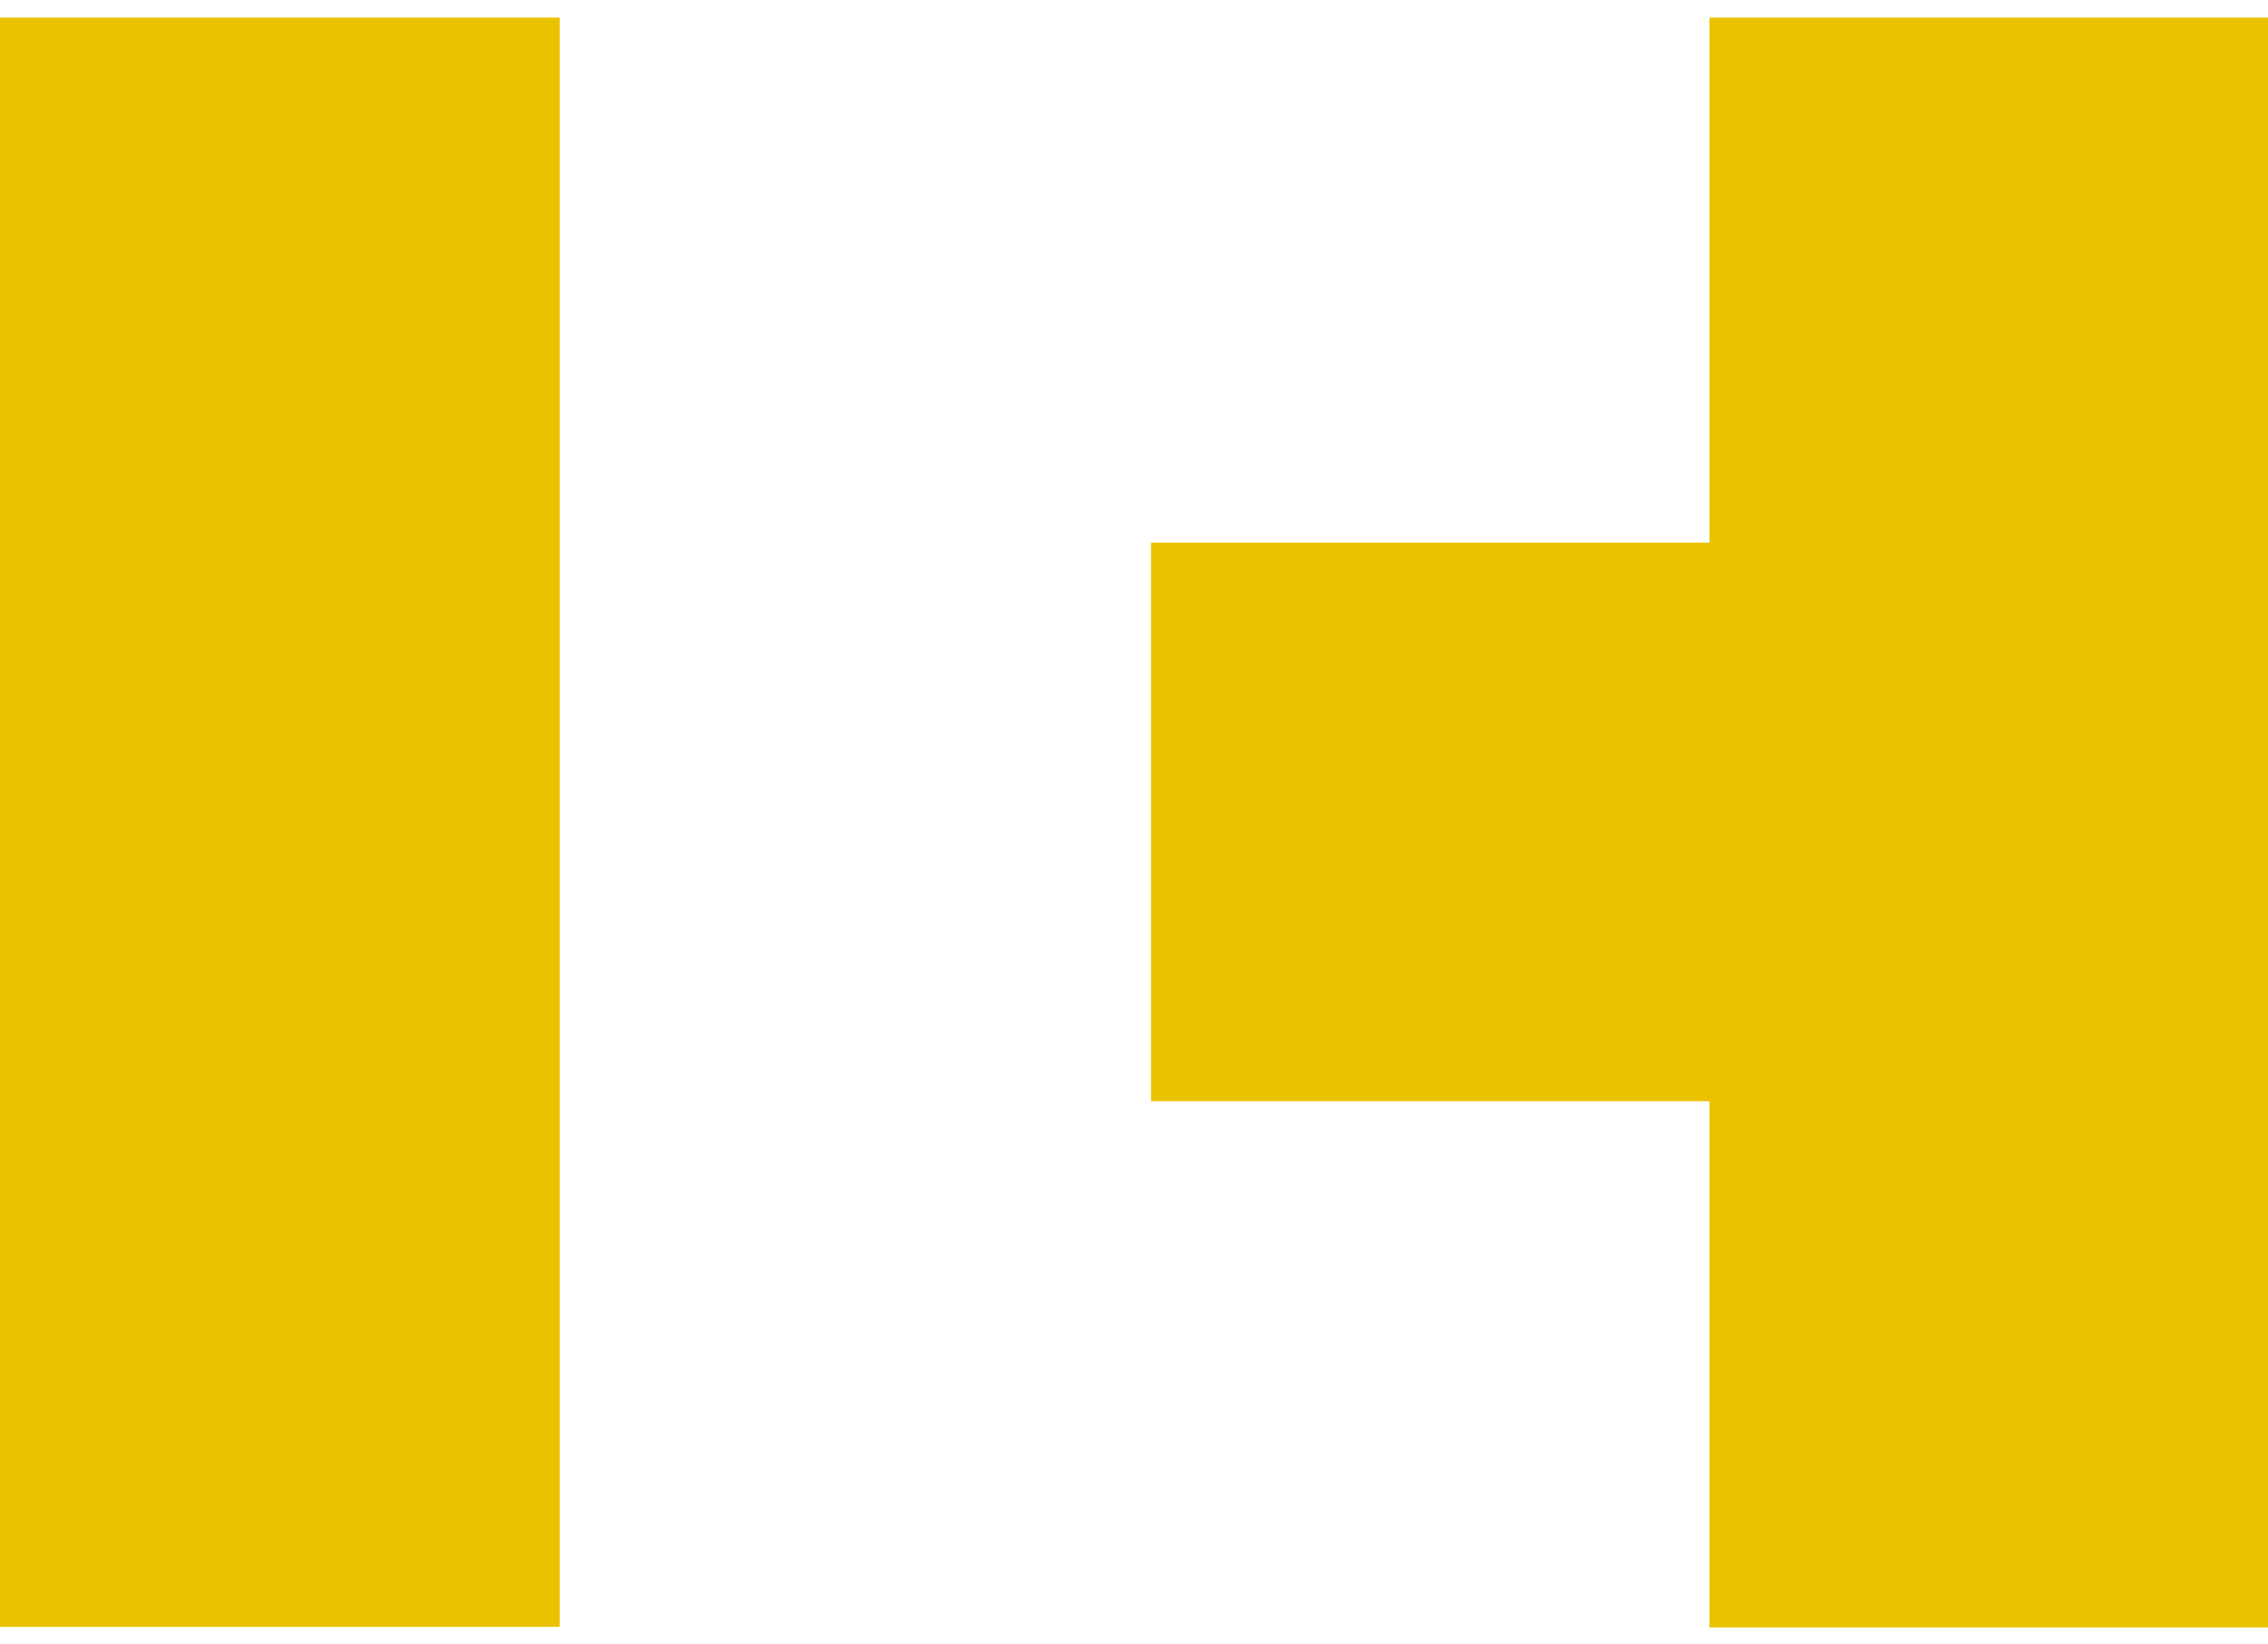 <svg xmlns="http://www.w3.org/2000/svg" viewBox="0 0 40 29"><defs><style>.cls-1{fill:#e9c200;}</style></defs><title>chc-logo</title><g id="logo"><path class="cls-1" d="M0,28.69H9.87V.31H0ZM30.15.31V9.57H20.3v9.85h9.85v9.28H40V.31Z"/></g></svg>